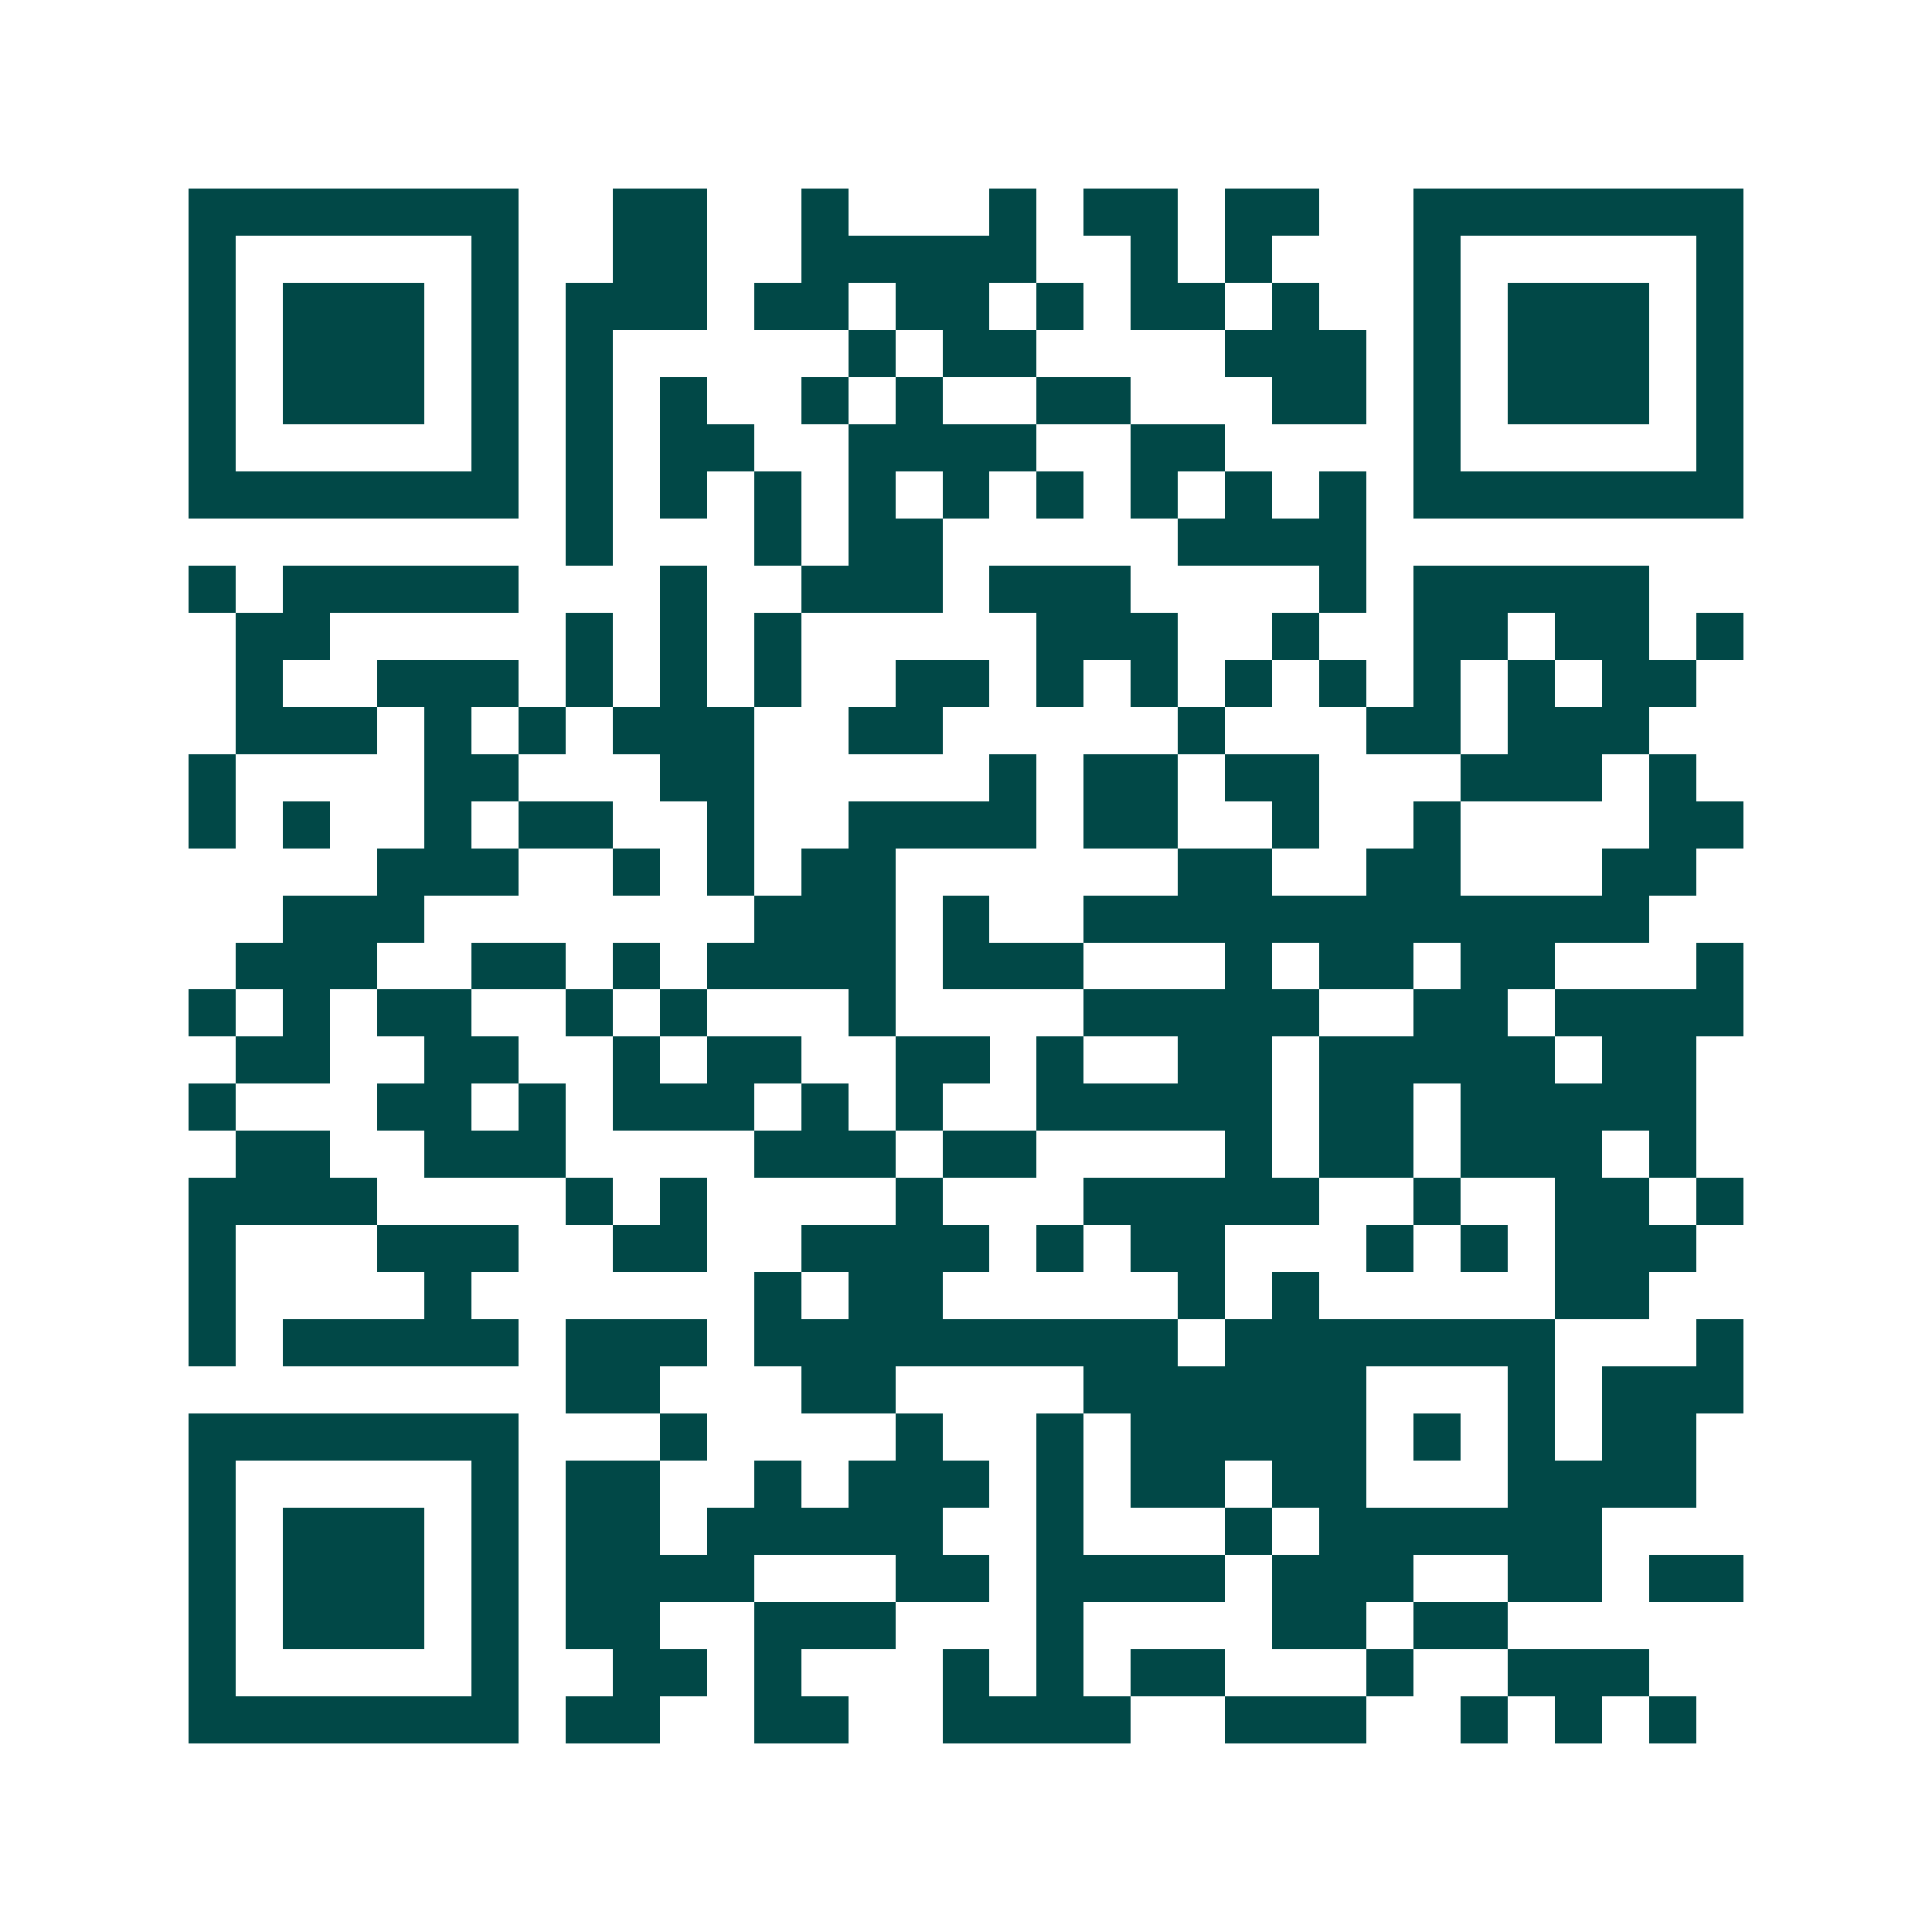 <svg xmlns="http://www.w3.org/2000/svg" width="200" height="200" viewBox="0 0 41 41" shape-rendering="crispEdges"><path fill="#ffffff" d="M0 0h41v41H0z"/><path stroke="#014847" d="M4 4.5h7m2 0h2m2 0h1m3 0h1m1 0h2m1 0h2m2 0h7M4 5.5h1m5 0h1m2 0h2m2 0h5m2 0h1m1 0h1m3 0h1m5 0h1M4 6.5h1m1 0h3m1 0h1m1 0h3m1 0h2m1 0h2m1 0h1m1 0h2m1 0h1m2 0h1m1 0h3m1 0h1M4 7.5h1m1 0h3m1 0h1m1 0h1m5 0h1m1 0h2m4 0h3m1 0h1m1 0h3m1 0h1M4 8.5h1m1 0h3m1 0h1m1 0h1m1 0h1m2 0h1m1 0h1m2 0h2m3 0h2m1 0h1m1 0h3m1 0h1M4 9.5h1m5 0h1m1 0h1m1 0h2m2 0h4m2 0h2m4 0h1m5 0h1M4 10.5h7m1 0h1m1 0h1m1 0h1m1 0h1m1 0h1m1 0h1m1 0h1m1 0h1m1 0h1m1 0h7M12 11.5h1m3 0h1m1 0h2m5 0h4M4 12.5h1m1 0h5m3 0h1m2 0h3m1 0h3m4 0h1m1 0h5M5 13.5h2m5 0h1m1 0h1m1 0h1m5 0h3m2 0h1m2 0h2m1 0h2m1 0h1M5 14.5h1m2 0h3m1 0h1m1 0h1m1 0h1m2 0h2m1 0h1m1 0h1m1 0h1m1 0h1m1 0h1m1 0h1m1 0h2M5 15.5h3m1 0h1m1 0h1m1 0h3m2 0h2m5 0h1m3 0h2m1 0h3M4 16.5h1m4 0h2m3 0h2m5 0h1m1 0h2m1 0h2m3 0h3m1 0h1M4 17.5h1m1 0h1m2 0h1m1 0h2m2 0h1m2 0h4m1 0h2m2 0h1m2 0h1m4 0h2M8 18.5h3m2 0h1m1 0h1m1 0h2m6 0h2m2 0h2m3 0h2M6 19.5h3m7 0h3m1 0h1m2 0h12M5 20.5h3m2 0h2m1 0h1m1 0h4m1 0h3m3 0h1m1 0h2m1 0h2m3 0h1M4 21.5h1m1 0h1m1 0h2m2 0h1m1 0h1m3 0h1m4 0h5m2 0h2m1 0h4M5 22.5h2m2 0h2m2 0h1m1 0h2m2 0h2m1 0h1m2 0h2m1 0h5m1 0h2M4 23.5h1m3 0h2m1 0h1m1 0h3m1 0h1m1 0h1m2 0h5m1 0h2m1 0h5M5 24.5h2m2 0h3m4 0h3m1 0h2m4 0h1m1 0h2m1 0h3m1 0h1M4 25.5h4m4 0h1m1 0h1m4 0h1m3 0h5m2 0h1m2 0h2m1 0h1M4 26.5h1m3 0h3m2 0h2m2 0h4m1 0h1m1 0h2m3 0h1m1 0h1m1 0h3M4 27.5h1m4 0h1m6 0h1m1 0h2m5 0h1m1 0h1m5 0h2M4 28.5h1m1 0h5m1 0h3m1 0h9m1 0h7m3 0h1M12 29.5h2m3 0h2m4 0h6m3 0h1m1 0h3M4 30.5h7m3 0h1m4 0h1m2 0h1m1 0h5m1 0h1m1 0h1m1 0h2M4 31.5h1m5 0h1m1 0h2m2 0h1m1 0h3m1 0h1m1 0h2m1 0h2m3 0h4M4 32.5h1m1 0h3m1 0h1m1 0h2m1 0h5m2 0h1m3 0h1m1 0h6M4 33.5h1m1 0h3m1 0h1m1 0h4m3 0h2m1 0h4m1 0h3m2 0h2m1 0h2M4 34.5h1m1 0h3m1 0h1m1 0h2m2 0h3m3 0h1m4 0h2m1 0h2M4 35.5h1m5 0h1m2 0h2m1 0h1m3 0h1m1 0h1m1 0h2m3 0h1m2 0h3M4 36.5h7m1 0h2m2 0h2m2 0h4m2 0h3m2 0h1m1 0h1m1 0h1"/></svg>
